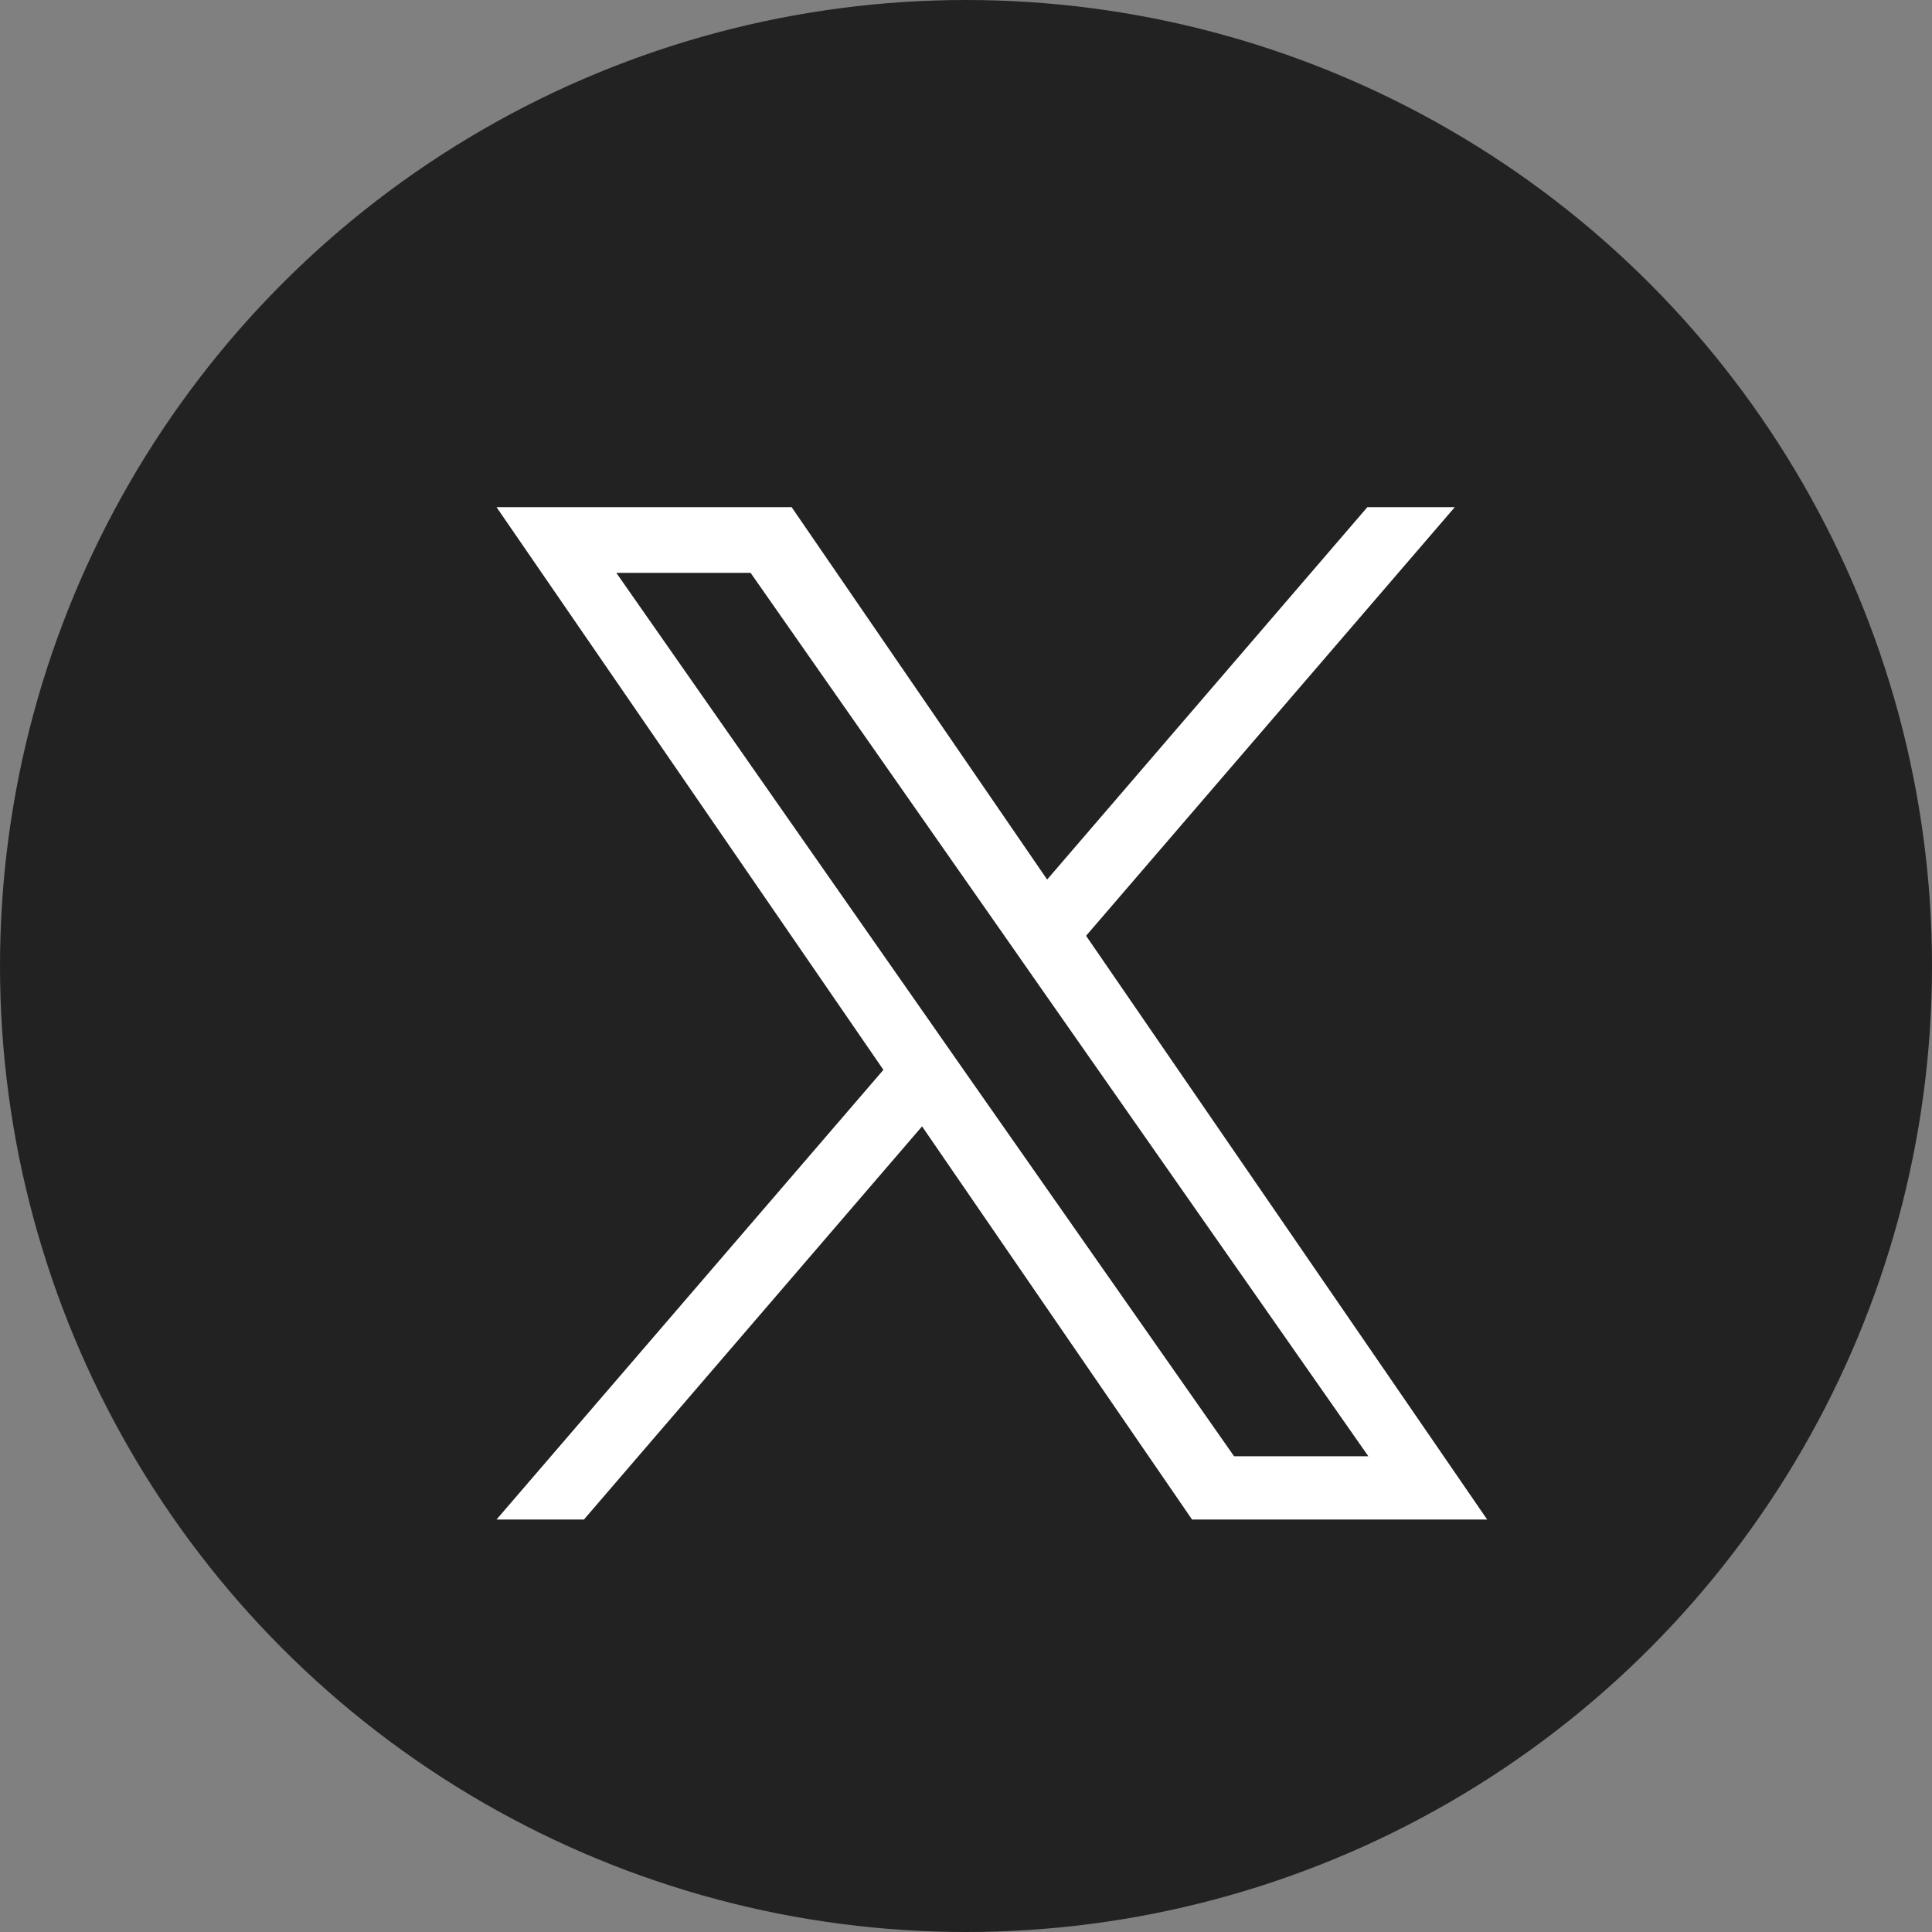 <?xml version="1.0" encoding="UTF-8"?><svg id="_レイヤー_2" xmlns="http://www.w3.org/2000/svg" viewBox="0 0 40 40"><rect x="0" y="0" width="40" height="40" fill="#808080" stroke="none"/><defs><style>.cls-1{fill:#222;}.cls-1,.cls-2{stroke-width:0px;}.cls-2{fill:#fff;}</style></defs><g id="logo"><g id="x-sp"><circle class="cls-1" cx="20" cy="20" r="20"/><path class="cls-2" d="M22.49,19.37l7.63-8.87h-1.81l-6.63,7.71-5.29-7.71h-6.11l8.01,11.65-8.01,9.31h1.81l7-8.14,5.59,8.14h6.11l-8.3-12.08h0ZM20.02,22.25l-.81-1.16-6.45-9.23h2.78l5.21,7.45.81,1.16,6.77,9.68h-2.78l-5.53-7.9h0Z"/></g></g></svg>